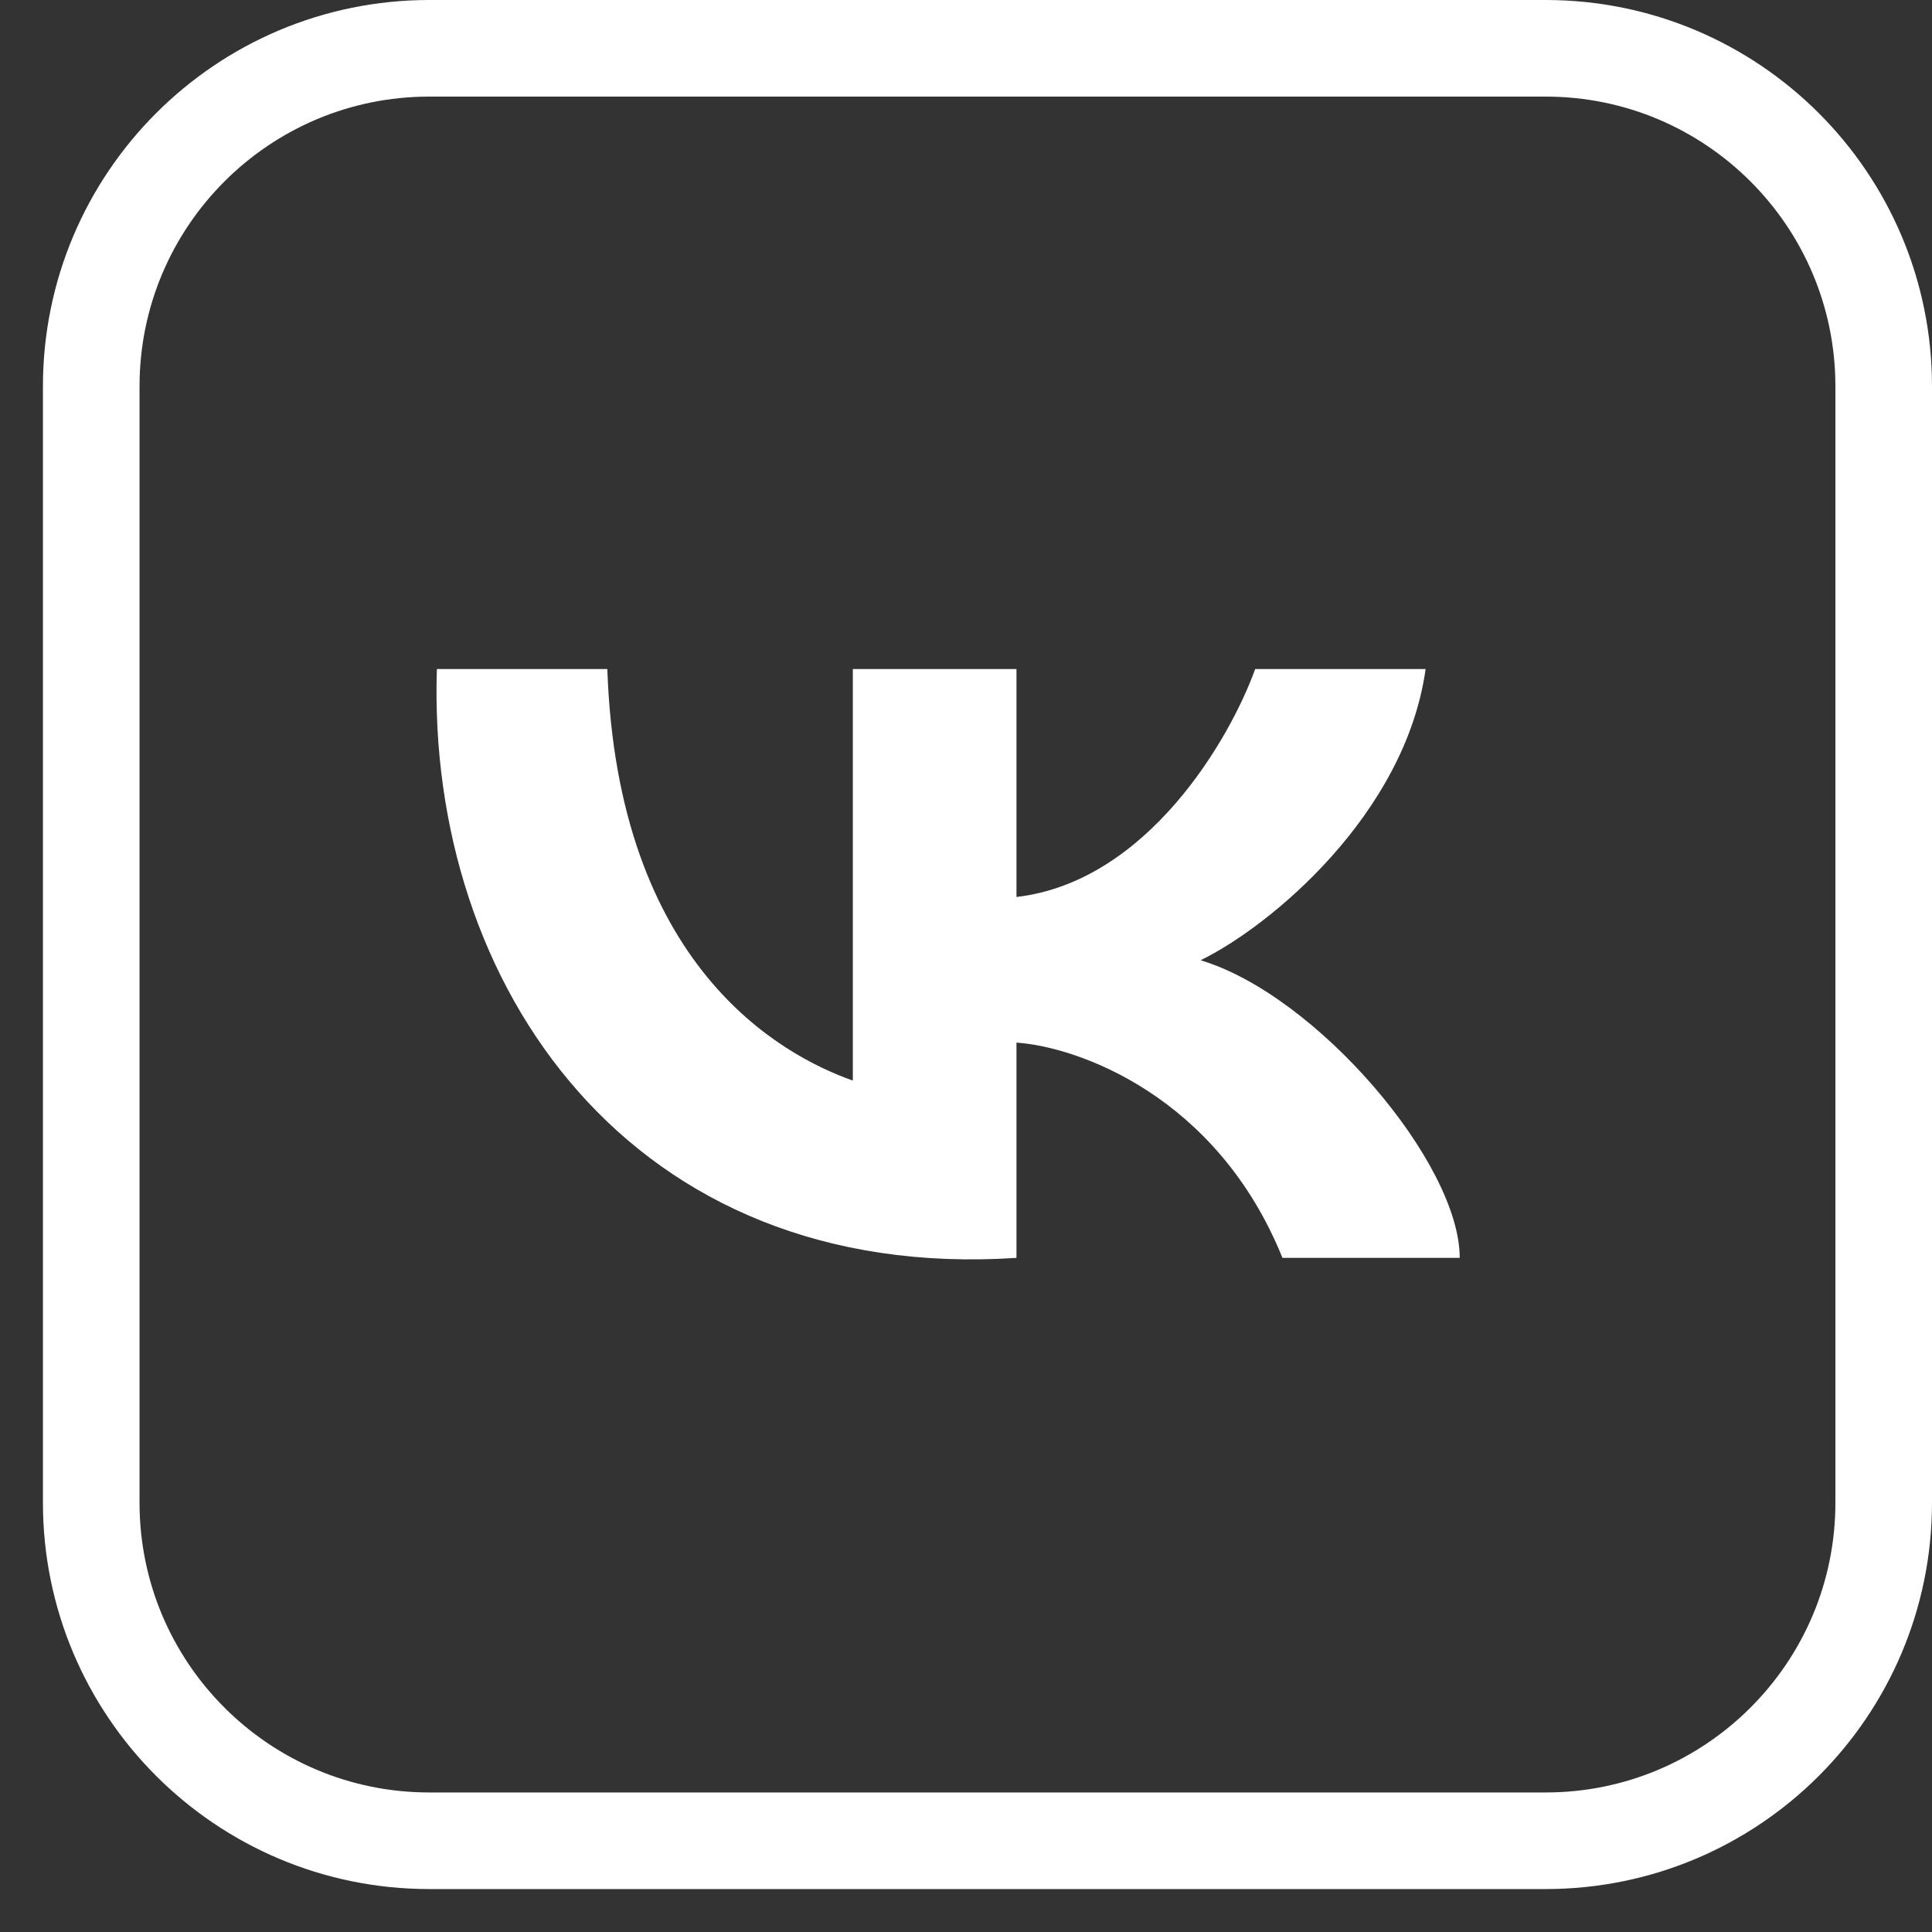 <?xml version="1.0" encoding="UTF-8"?> <svg xmlns="http://www.w3.org/2000/svg" width="40" height="40" viewBox="0 0 40 40" fill="none"><rect x="0" y="0" width="40" height="40" fill="#333333" stroke="none"/><path d="M8.889 1H32C35.866 1 39 4.134 39 8V31.111C39 34.977 35.866 38.111 32 38.111H8.889C5.023 38.111 1.889 34.977 1.889 31.111V8C1.889 4.134 5.023 1 8.889 1Z" stroke="white" stroke-width="2"></path><path d="M17.657 22.372V13.852H21.045V18.571C23.756 18.256 25.469 15.293 25.987 13.852H29.516C29.093 16.866 26.293 19.182 24.857 19.881C27.258 20.602 30.222 24.076 30.222 26.043H26.552C25.196 22.687 22.316 21.673 21.045 21.586V26.043C13.068 26.567 8.833 20.406 9.045 13.852H12.574C12.786 20.013 16.174 21.848 17.657 22.372Z" fill="white"></path></svg> 